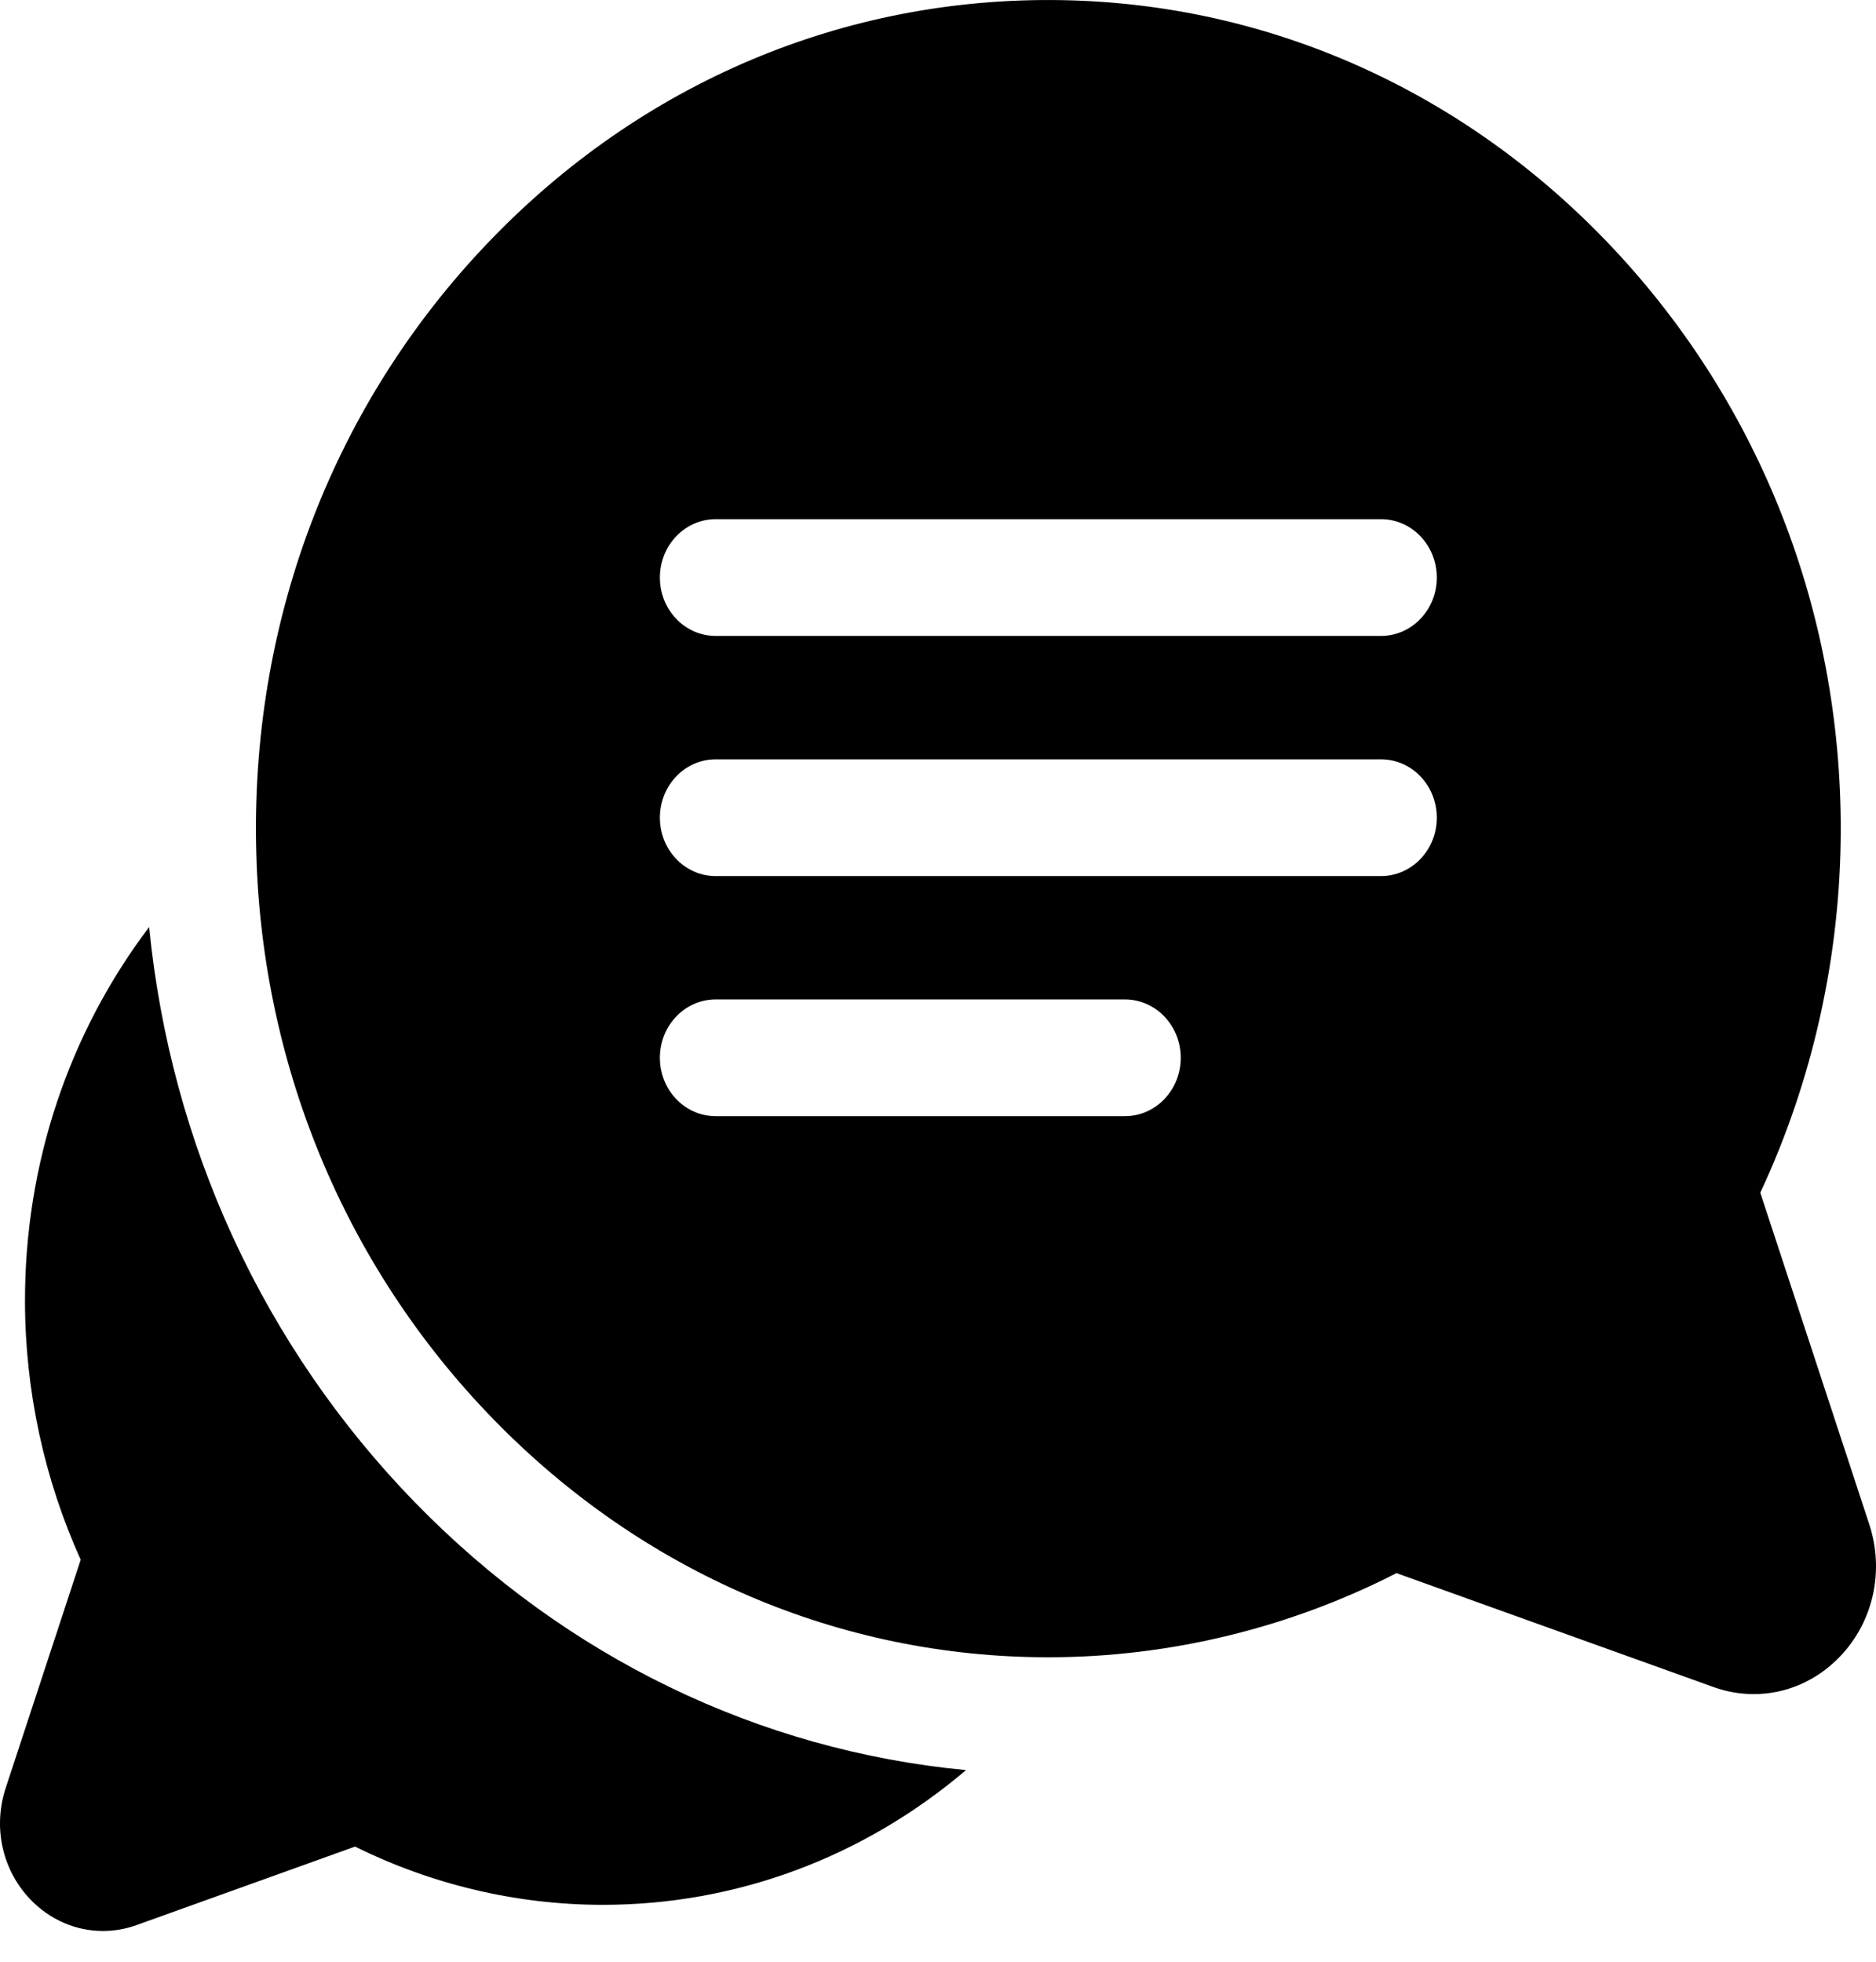 <svg class="fill-primary" width="44" height="46" viewBox="0 0 44 46" xmlns="http://www.w3.org/2000/svg">
                        <path d="M9.737 35.234C6.179 31.58 4.003 26.845 3.498 21.738C1.607 24.237 0.581 27.302 0.586 30.52C0.589 32.612 1.04 34.692 1.893 36.573L0.133 41.928C-0.169 42.849 0.052 43.848 0.71 44.537C1.174 45.021 1.785 45.279 2.413 45.279C2.677 45.279 2.945 45.234 3.205 45.14L8.328 43.3C10.127 44.192 12.117 44.663 14.118 44.666C17.256 44.671 20.242 43.558 22.657 41.507C17.8 41.047 13.27 38.861 9.737 35.234Z"></path>
                        <path d="M43.842 35.743L41.286 27.967C42.518 25.335 43.169 22.407 43.173 19.461C43.181 14.339 41.285 9.496 37.836 5.824C34.385 2.151 29.788 0.084 24.889 0.003C19.81 -0.081 15.035 1.938 11.446 5.691C7.857 9.443 5.924 14.435 6.005 19.745C6.082 24.866 8.06 29.673 11.573 33.28C15.078 36.88 19.699 38.861 24.588 38.861C24.598 38.861 24.608 38.861 24.617 38.861C27.435 38.856 30.236 38.176 32.754 36.888L40.191 39.56C40.501 39.671 40.819 39.725 41.133 39.725C41.88 39.725 42.605 39.419 43.156 38.843C43.939 38.025 44.201 36.837 43.842 35.743ZM26.383 26.173H16.787C16.063 26.173 15.477 25.56 15.477 24.804C15.477 24.048 16.063 23.435 16.787 23.435H26.383C27.107 23.435 27.693 24.048 27.693 24.804C27.693 25.56 27.107 26.173 26.383 26.173ZM32.389 20.543H16.787C16.063 20.543 15.477 19.93 15.477 19.174C15.477 18.418 16.063 17.805 16.787 17.805H32.389C33.113 17.805 33.699 18.418 33.699 19.174C33.699 19.93 33.113 20.543 32.389 20.543ZM32.389 14.912H16.787C16.063 14.912 15.477 14.299 15.477 13.543C15.477 12.787 16.063 12.174 16.787 12.174H32.389C33.113 12.174 33.699 12.787 33.699 13.543C33.699 14.299 33.113 14.912 32.389 14.912Z"></path>
                      </svg>
